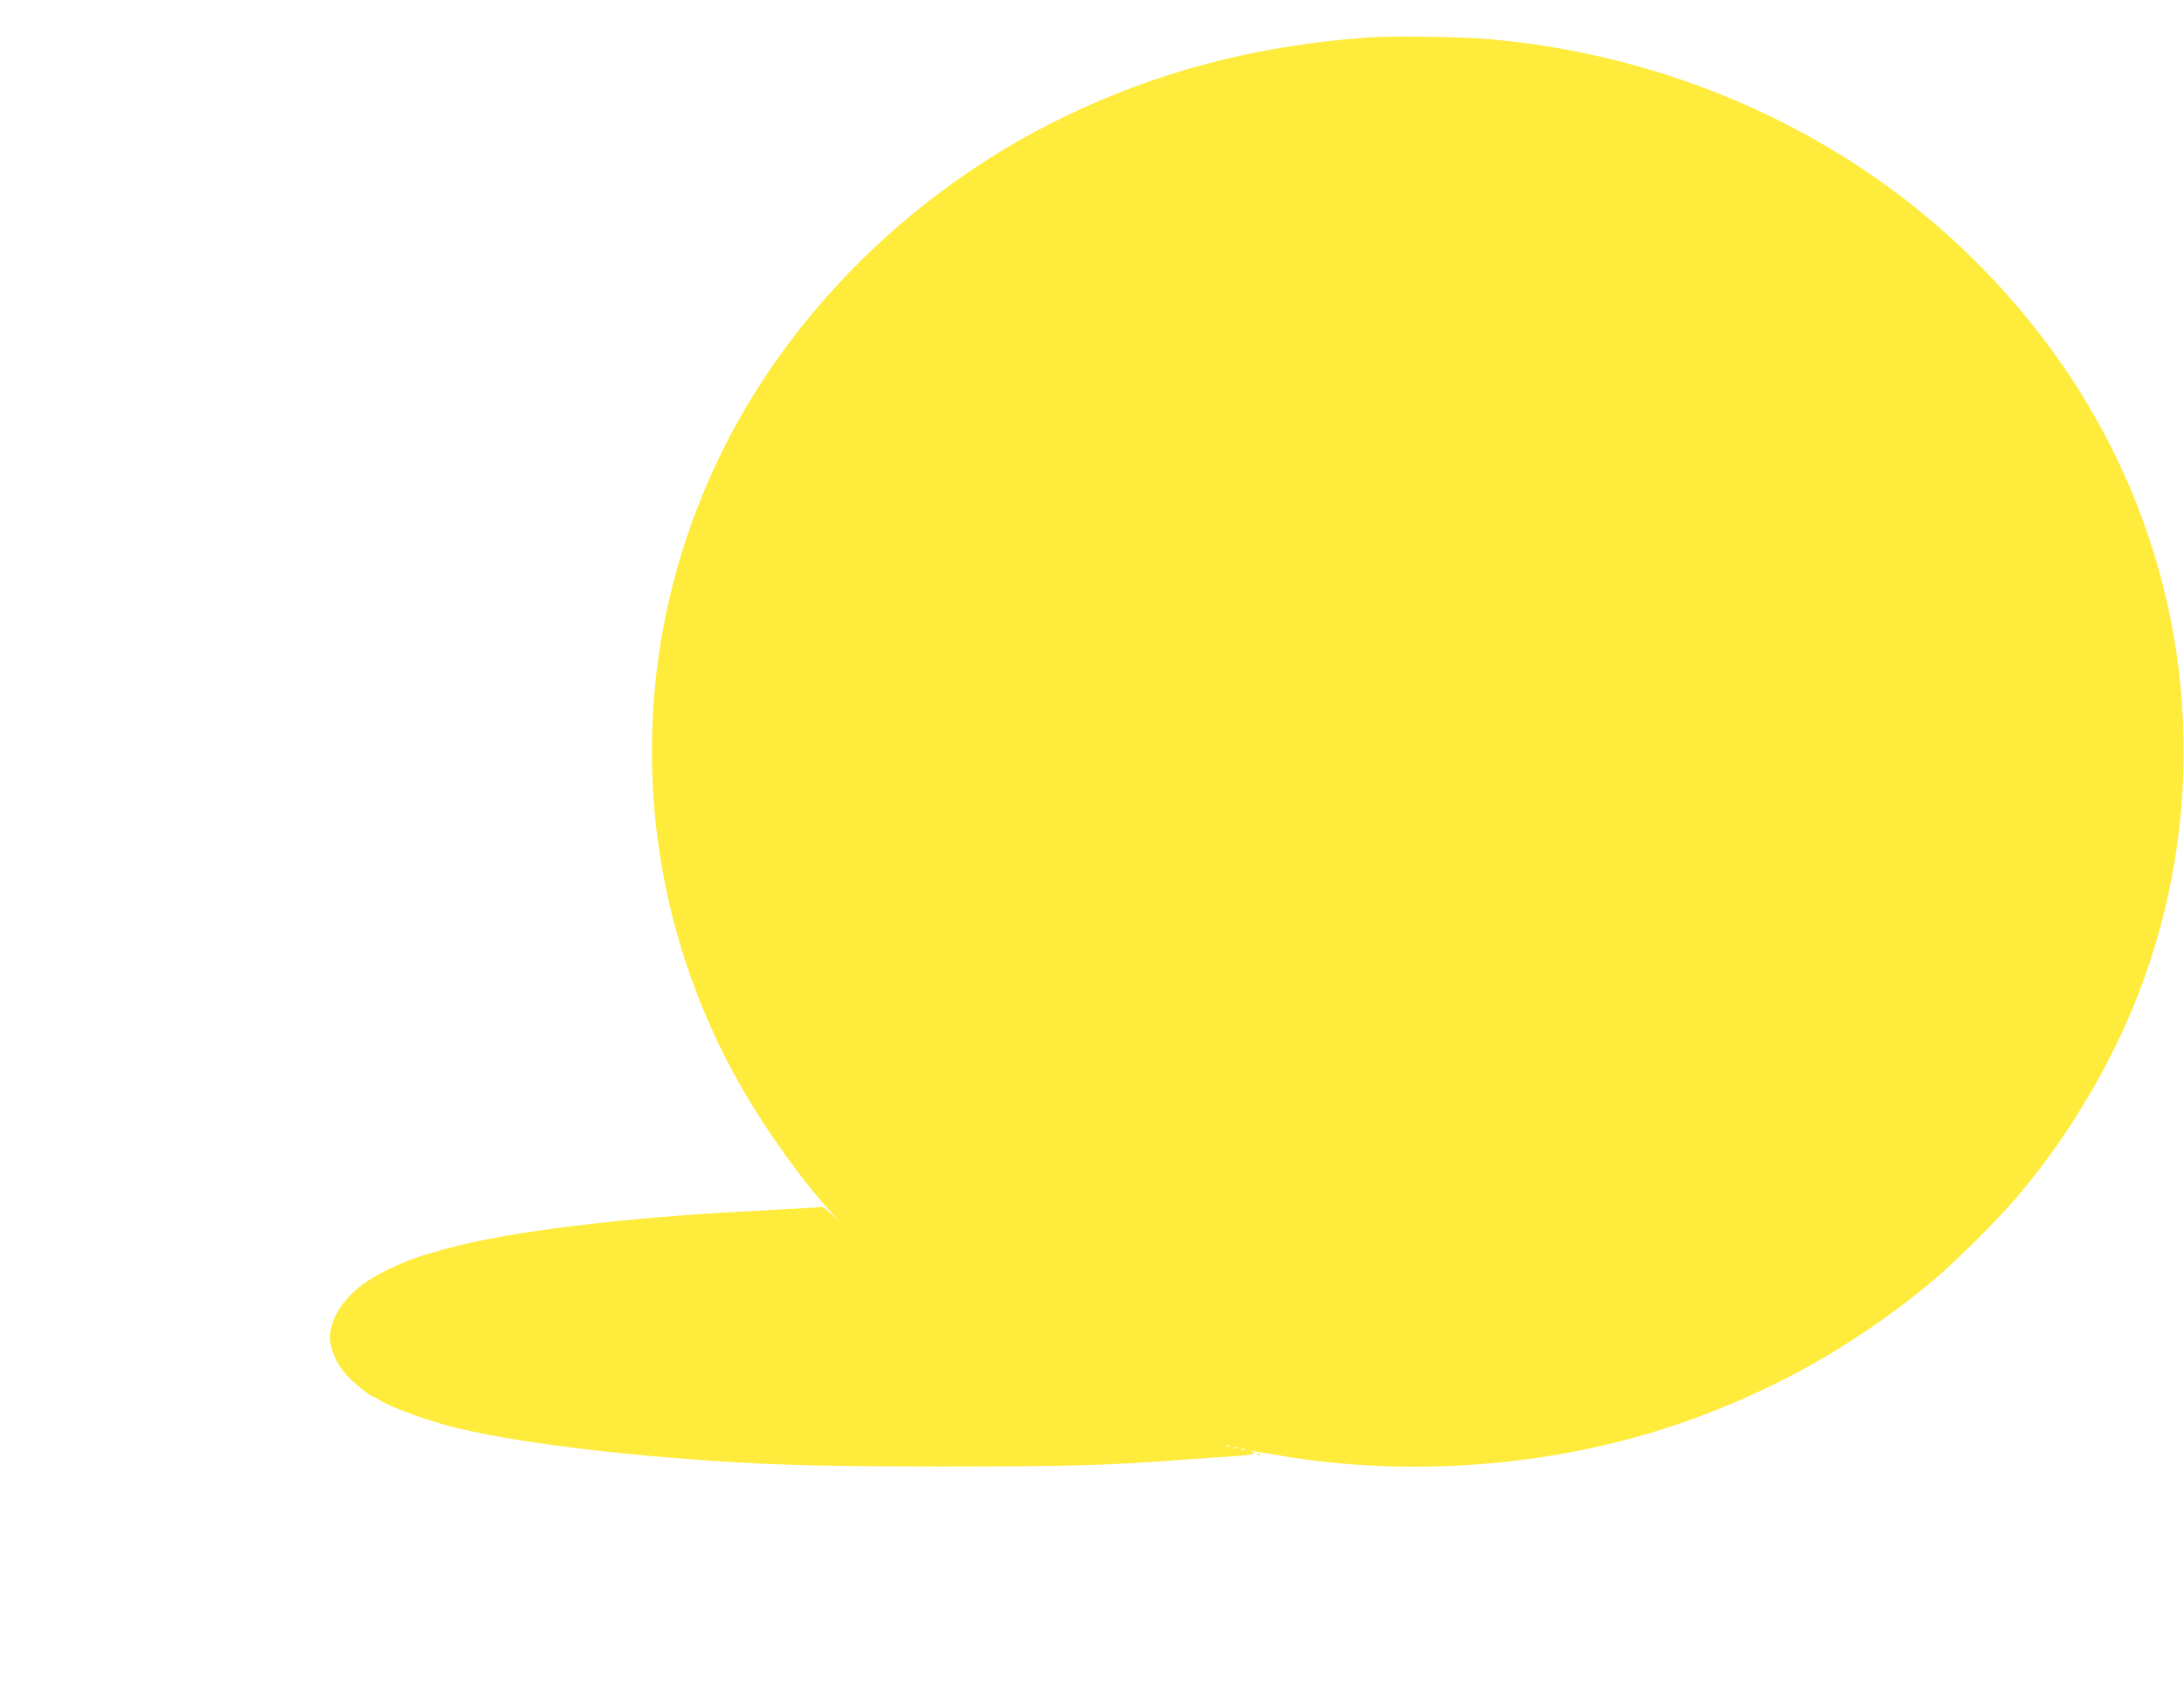 <?xml version="1.0" standalone="no"?>
<!DOCTYPE svg PUBLIC "-//W3C//DTD SVG 20010904//EN"
 "http://www.w3.org/TR/2001/REC-SVG-20010904/DTD/svg10.dtd">
<svg version="1.0" xmlns="http://www.w3.org/2000/svg"
 width="1280pt" height="988pt" viewBox="0 0 1280 988"
 preserveAspectRatio="xMidYMid meet">
<g transform="translate(0,988) scale(0.1,-0.1)"
fill="#ffeb3b" stroke="none">
<path d="M8010 9660 c-663 -50 -1228 -199 -1790 -473 -783 -382 -1453 -1004
-1875 -1741 -715 -1251 -698 -2782 46 -4016 139 -230 322 -481 483 -660 l41
-45 -45 40 -45 41 -115 -7 c-63 -4 -216 -12 -340 -19 -724 -37 -1395 -120
-1745 -216 -142 -40 -147 -41 -210 -64 -85 -30 -201 -88 -265 -131 -154 -103
-241 -259 -210 -377 19 -76 52 -132 108 -189 50 -49 132 -113 147 -113 4 0 19
-8 33 -18 56 -37 259 -112 412 -152 281 -73 776 -143 1309 -185 529 -41 771
-49 1561 -50 770 0 960 5 1445 41 110 8 244 17 298 21 90 6 121 16 80 26 -34
9 43 -2 162 -23 772 -132 1616 -65 2345 185 552 190 1035 462 1485 836 125
104 384 361 497 494 341 402 617 888 777 1374 348 1054 237 2201 -307 3173
-325 581 -804 1096 -1372 1475 -644 429 -1395 692 -2185 763 -163 15 -584 21
-725 10z m-803 -8256 c-3 -3 -12 -4 -19 -1 -8 3 -5 6 6 6 11 1 17 -2 13 -5z
m46 -11 c-7 -2 -19 -2 -25 0 -7 3 -2 5 12 5 14 0 19 -2 13 -5z m44 -9 c-3 -3
-12 -4 -19 -1 -8 3 -5 6 6 6 11 1 17 -2 13 -5z"/>
<path d="M7368 1353 c7 -3 16 -2 19 1 4 3 -2 6 -13 5 -11 0 -14 -3 -6 -6z"/>
</g>
</svg>
